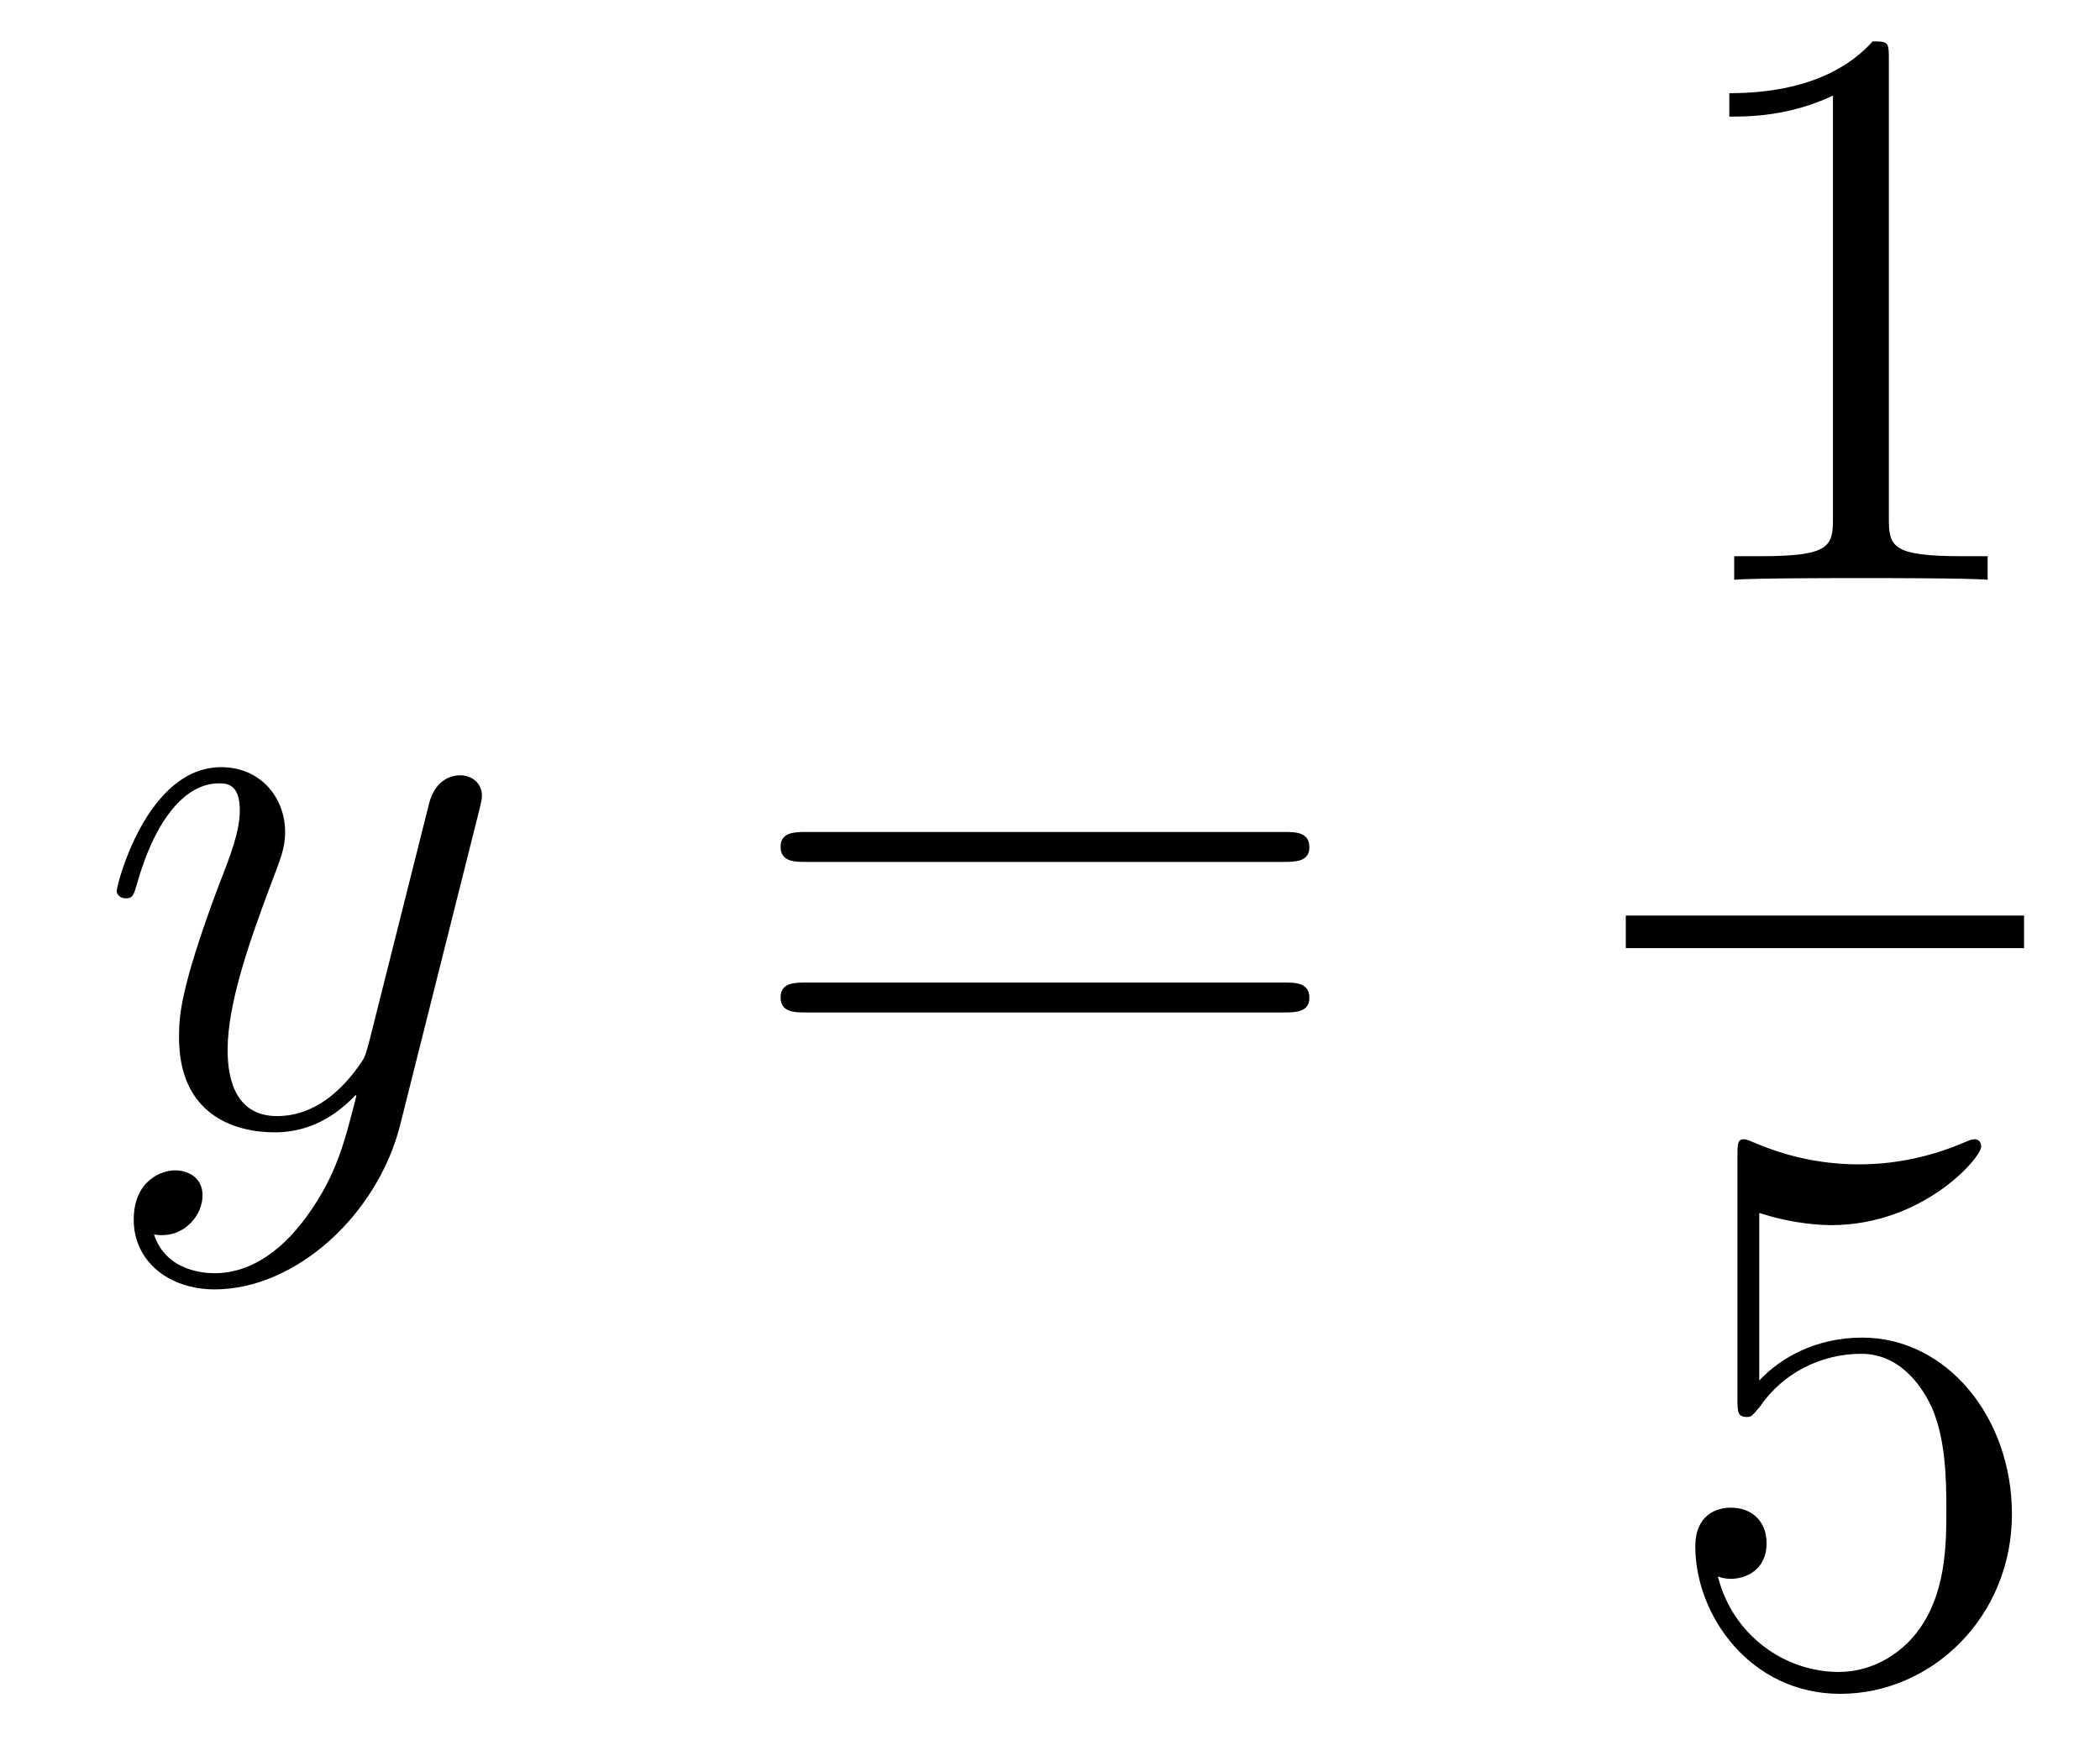 <?xml version='1.0'?>
<!-- This file was generated by dvisvgm 1.14.1 -->
<svg height='26pt' version='1.1' viewBox='0 -26 31 26' width='31pt' xmlns='http://www.w3.org/2000/svg' xmlns:xlink='http://www.w3.org/1999/xlink'>
<g id='page1'>
<g transform='matrix(1 0 0 1 -127 641)'>
<path d='M131.544 -649.061C131.221 -648.607 130.755 -648.2 130.169 -648.2C130.026 -648.2 129.452 -648.224 129.273 -648.774C129.308 -648.762 129.368 -648.762 129.392 -648.762C129.751 -648.762 129.99 -649.073 129.99 -649.348C129.99 -649.623 129.763 -649.719 129.583 -649.719C129.392 -649.719 128.974 -649.575 128.974 -648.989C128.974 -648.38 129.488 -647.961 130.169 -647.961C131.365 -647.961 132.572 -649.061 132.907 -650.388L134.078 -655.05C134.09 -655.11 134.114 -655.182 134.114 -655.253C134.114 -655.433 133.971 -655.552 133.791 -655.552C133.684 -655.552 133.433 -655.504 133.337 -655.146L132.453 -651.631C132.393 -651.416 132.393 -651.392 132.297 -651.261C132.058 -650.926 131.663 -650.52 131.09 -650.52C130.42 -650.52 130.36 -651.177 130.36 -651.5C130.36 -652.181 130.683 -653.102 131.006 -653.962C131.138 -654.309 131.209 -654.476 131.209 -654.715C131.209 -655.218 130.851 -655.672 130.265 -655.672C129.165 -655.672 128.723 -653.938 128.723 -653.843C128.723 -653.795 128.771 -653.735 128.854 -653.735C128.962 -653.735 128.974 -653.783 129.022 -653.95C129.308 -654.954 129.763 -655.433 130.229 -655.433C130.337 -655.433 130.54 -655.433 130.54 -655.038C130.54 -654.727 130.408 -654.381 130.229 -653.927C129.643 -652.36 129.643 -651.966 129.643 -651.679C129.643 -650.543 130.456 -650.28 131.054 -650.28C131.401 -650.28 131.831 -650.388 132.249 -650.83L132.261 -650.818C132.082 -650.113 131.962 -649.647 131.544 -649.061Z' fill-rule='evenodd'/>
<path d='M145.947 -654.273C146.114 -654.273 146.329 -654.273 146.329 -654.488C146.329 -654.715 146.126 -654.715 145.947 -654.715H138.906C138.738 -654.715 138.523 -654.715 138.523 -654.5C138.523 -654.273 138.727 -654.273 138.906 -654.273H145.947ZM145.947 -652.05C146.114 -652.05 146.329 -652.05 146.329 -652.265C146.329 -652.492 146.126 -652.492 145.947 -652.492H138.906C138.738 -652.492 138.523 -652.492 138.523 -652.277C138.523 -652.05 138.727 -652.05 138.906 -652.05H145.947Z' fill-rule='evenodd'/>
<path d='M154.883 -666.102C154.883 -666.378 154.883 -666.389 154.644 -666.389C154.357 -666.067 153.759 -665.624 152.528 -665.624V-665.278C152.803 -665.278 153.4 -665.278 154.058 -665.588V-659.36C154.058 -658.93 154.022 -658.787 152.97 -658.787H152.6V-658.44C152.922 -658.464 154.082 -658.464 154.476 -658.464C154.871 -658.464 156.018 -658.464 156.341 -658.44V-658.787H155.971C154.919 -658.787 154.883 -658.93 154.883 -659.36V-666.102Z' fill-rule='evenodd'/>
<path d='M151 -653H156.879V-653.481H151'/>
<path d='M152.97 -649.09C153.484 -648.922 153.903 -648.91 154.034 -648.91C155.385 -648.91 156.246 -649.902 156.246 -650.07C156.246 -650.118 156.222 -650.178 156.15 -650.178C156.126 -650.178 156.102 -650.178 155.994 -650.13C155.325 -649.843 154.751 -649.807 154.441 -649.807C153.652 -649.807 153.09 -650.046 152.862 -650.142C152.779 -650.178 152.755 -650.178 152.743 -650.178C152.648 -650.178 152.648 -650.106 152.648 -649.914V-646.364C152.648 -646.149 152.648 -646.077 152.791 -646.077C152.851 -646.077 152.862 -646.089 152.982 -646.233C153.317 -646.723 153.879 -647.01 154.476 -647.01C155.11 -647.01 155.421 -646.424 155.516 -646.221C155.72 -645.754 155.732 -645.169 155.732 -644.714C155.732 -644.26 155.732 -643.579 155.397 -643.041C155.134 -642.611 154.668 -642.312 154.142 -642.312C153.353 -642.312 152.576 -642.85 152.36 -643.722C152.42 -643.698 152.492 -643.687 152.552 -643.687C152.755 -643.687 153.078 -643.806 153.078 -644.212C153.078 -644.547 152.851 -644.738 152.552 -644.738C152.337 -644.738 152.026 -644.631 152.026 -644.165C152.026 -643.148 152.839 -641.989 154.166 -641.989C155.516 -641.989 156.7 -643.125 156.7 -644.643C156.7 -646.065 155.743 -647.249 154.488 -647.249C153.807 -647.249 153.281 -646.95 152.97 -646.615V-649.09Z' fill-rule='evenodd'/>
</g>
</g>
</svg>
